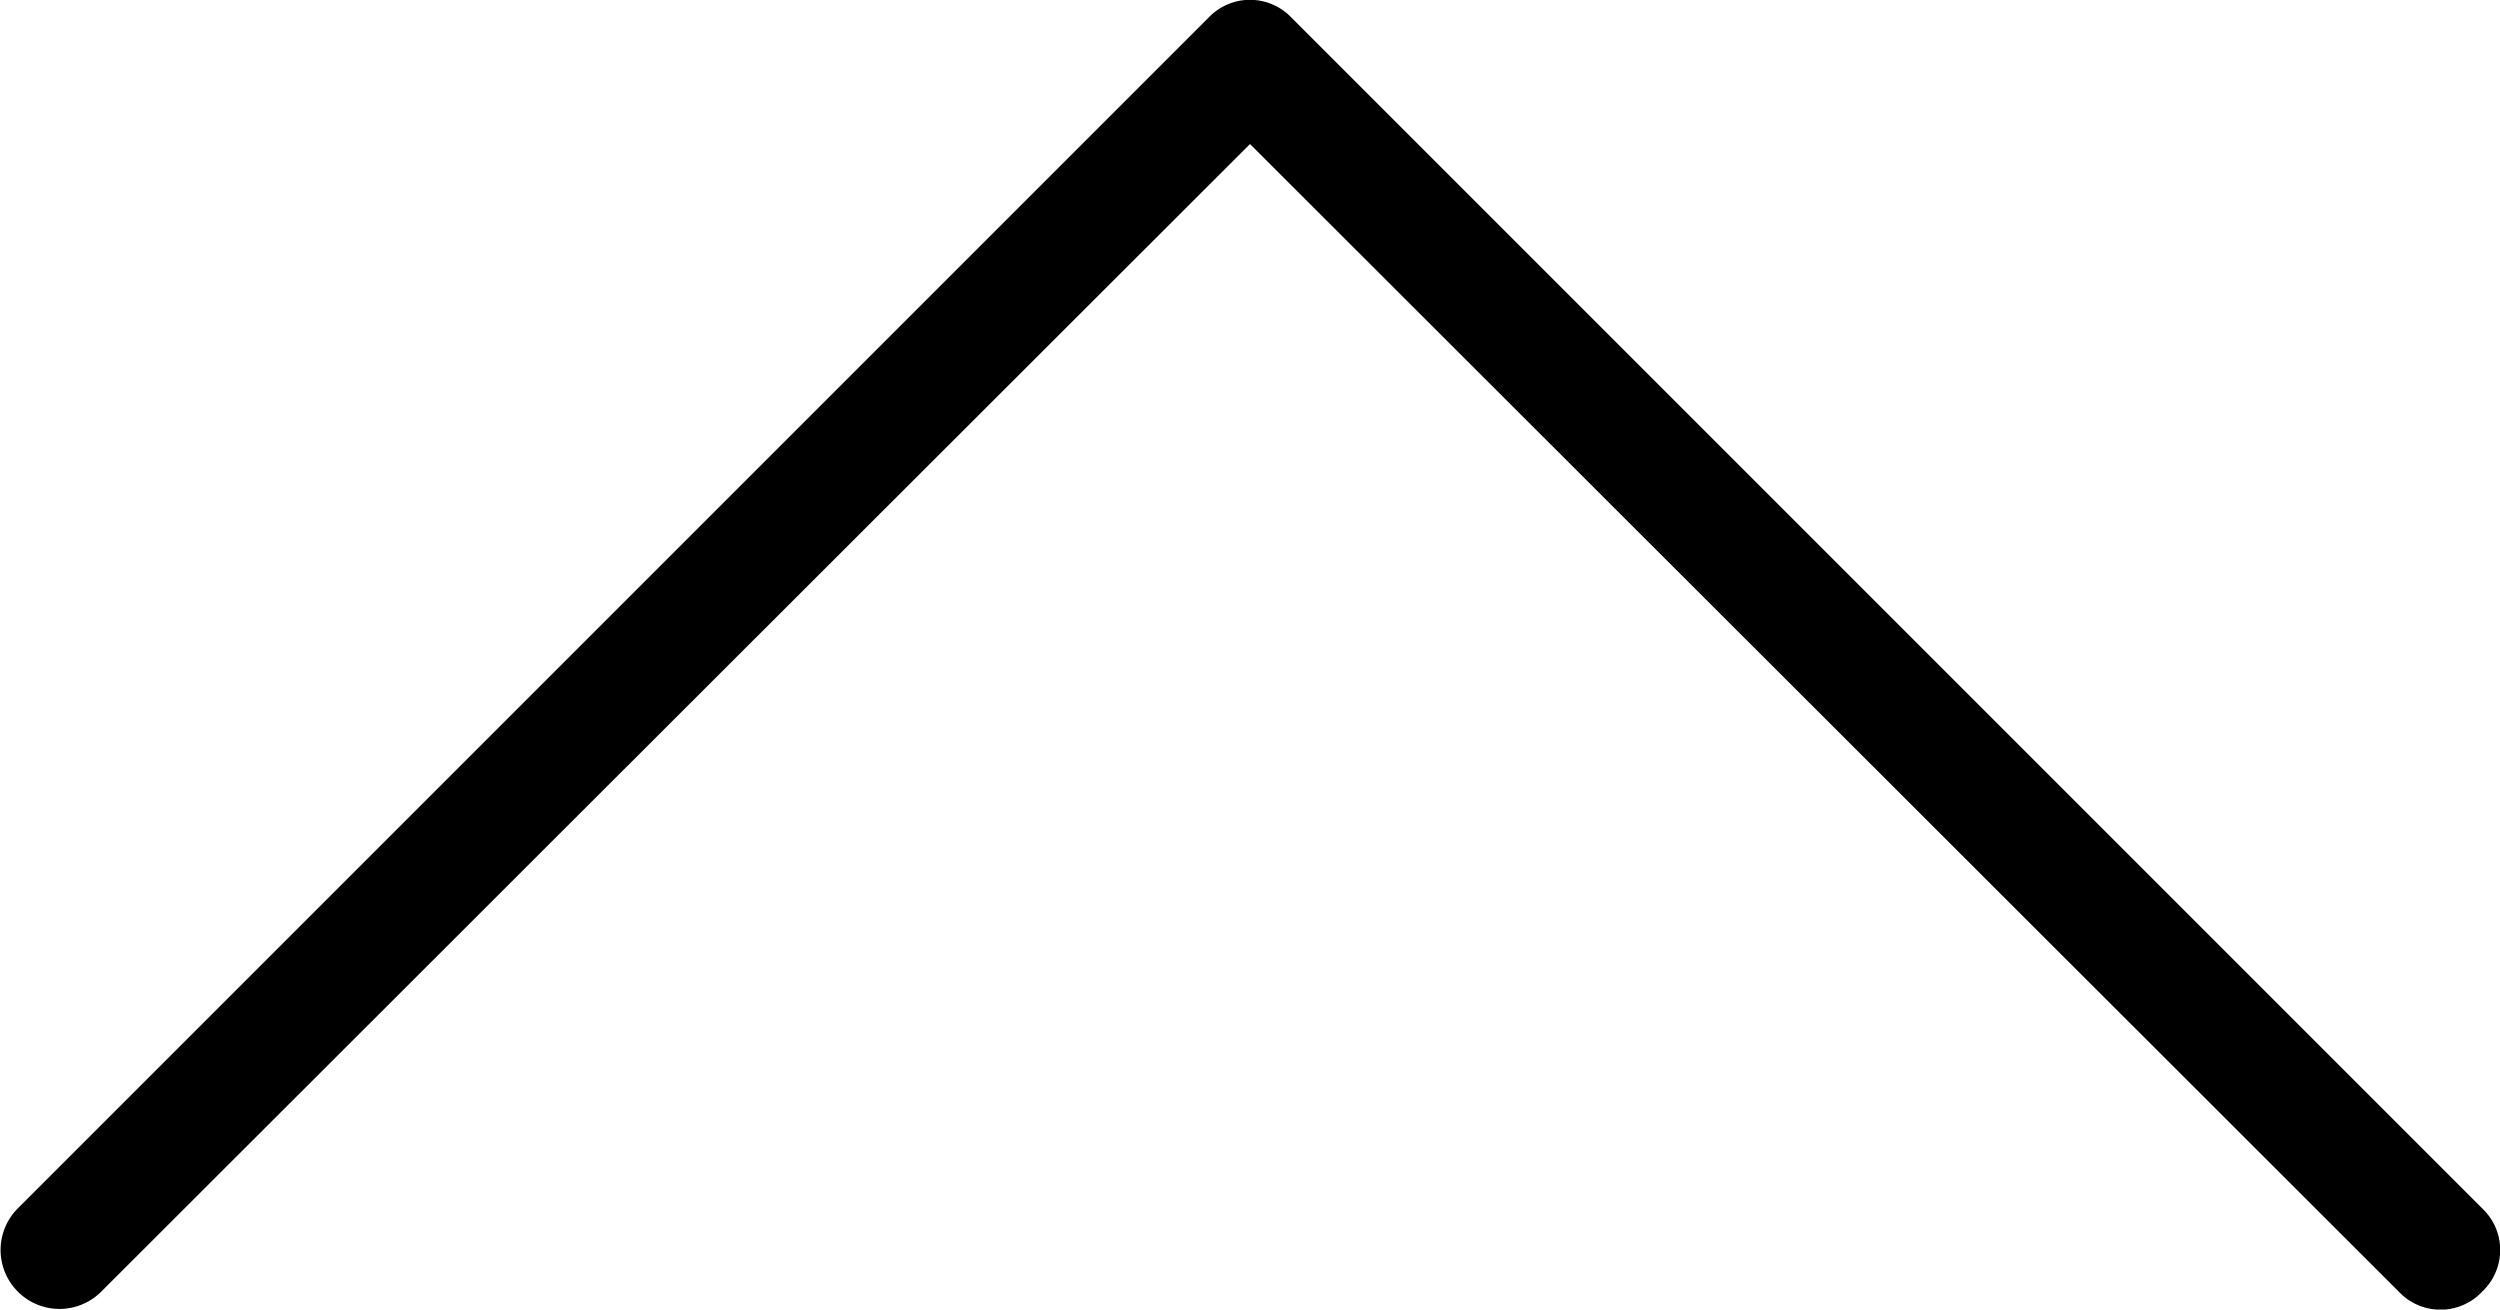 <?xml version="1.0" encoding="UTF-8"?><svg xmlns="http://www.w3.org/2000/svg" xmlns:xlink="http://www.w3.org/1999/xlink" height="11.0" preserveAspectRatio="xMidYMid meet" version="1.0" viewBox="2.0 7.0 21.0 11.0" width="21.0" zoomAndPan="magnify"><g data-name="Layer 12" id="change1_1"><path d="M22.85,17.85a.48.48,0,0,1-.7,0L12.5,8.21,2.85,17.85a.49.49,0,0,1-.7-.7l10-10a.48.48,0,0,1,.7,0l10,10A.48.48,0,0,1,22.85,17.85Z" fill="inherit"/></g></svg>
